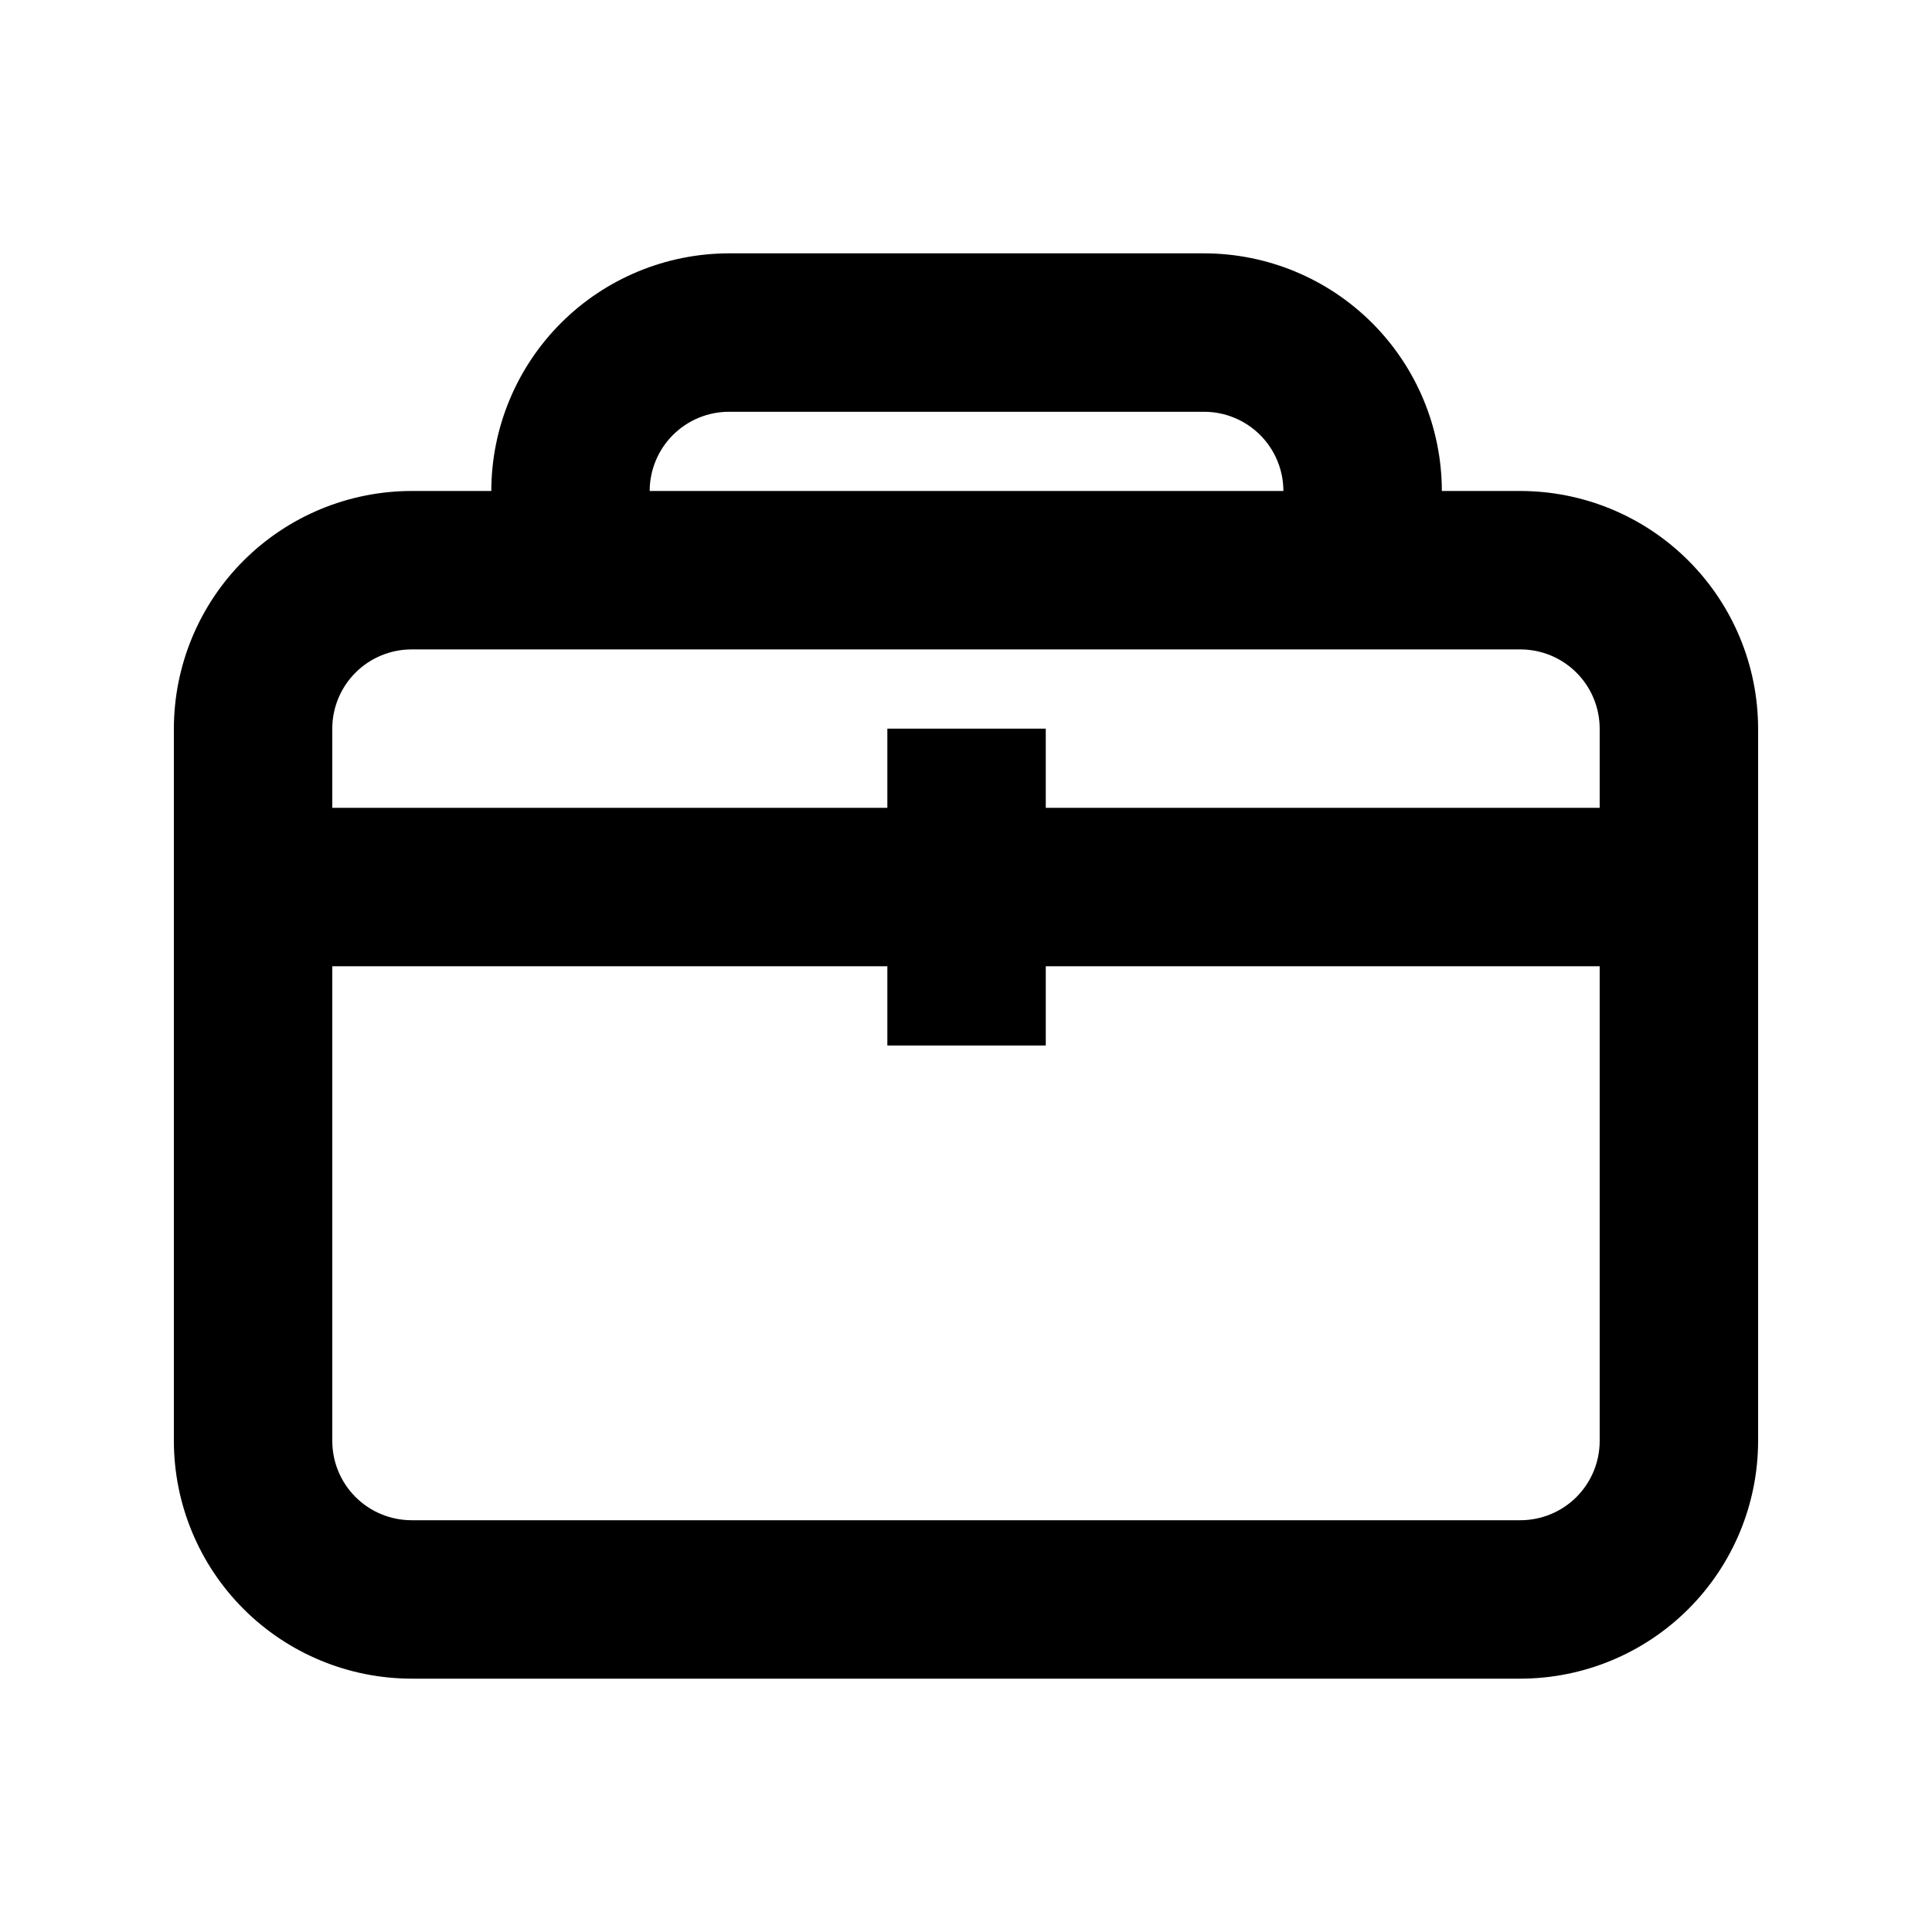 <?xml version="1.0" encoding="UTF-8"?>
<!-- Uploaded to: ICON Repo, www.svgrepo.com, Generator: ICON Repo Mixer Tools -->
<svg fill="#000000" width="800px" height="800px" version="1.1" viewBox="144 144 512 512" xmlns="http://www.w3.org/2000/svg">
 <path d="m253.05 588.86h293.89c16.699-0.02 32.707-6.66 44.512-18.465 11.809-11.809 18.449-27.816 18.465-44.512v-188.79c-0.016-16.695-6.656-32.703-18.465-44.512-11.805-11.805-27.812-18.445-44.512-18.465h-20.836c-0.02-16.695-6.66-32.703-18.465-44.512-11.809-11.805-27.816-18.445-44.512-18.465h-125.95c-16.695 0.02-32.703 6.66-44.512 18.465-11.805 11.809-18.445 27.816-18.465 44.512h-21.145c-16.695 0.02-32.703 6.66-44.512 18.465-11.805 11.809-18.445 27.816-18.465 44.512v188.79c0.02 16.695 6.66 32.703 18.465 44.512 11.809 11.805 27.816 18.445 44.512 18.465zm293.89-41.984h-293.89c-5.566-0.008-10.902-2.219-14.836-6.156-3.938-3.934-6.148-9.27-6.156-14.836v-125.81h147.1v20.992h41.984v-20.992h146.79v125.81c-0.004 5.566-2.219 10.902-6.152 14.836-3.938 3.938-9.273 6.148-14.84 6.156zm-209.77-293.75h125.95c5.566 0.008 10.902 2.219 14.836 6.156 3.938 3.934 6.148 9.27 6.156 14.836h-167.94c0.008-5.566 2.223-10.902 6.156-14.836 3.934-3.938 9.27-6.148 14.836-6.156zm-84.121 62.977h293.89c5.566 0.008 10.902 2.219 14.84 6.156 3.934 3.934 6.148 9.27 6.152 14.836v20.992h-146.79v-20.992h-41.984v20.992h-147.1v-20.992c0.008-5.566 2.219-10.902 6.156-14.836 3.934-3.938 9.27-6.148 14.836-6.156z"/>
</svg>